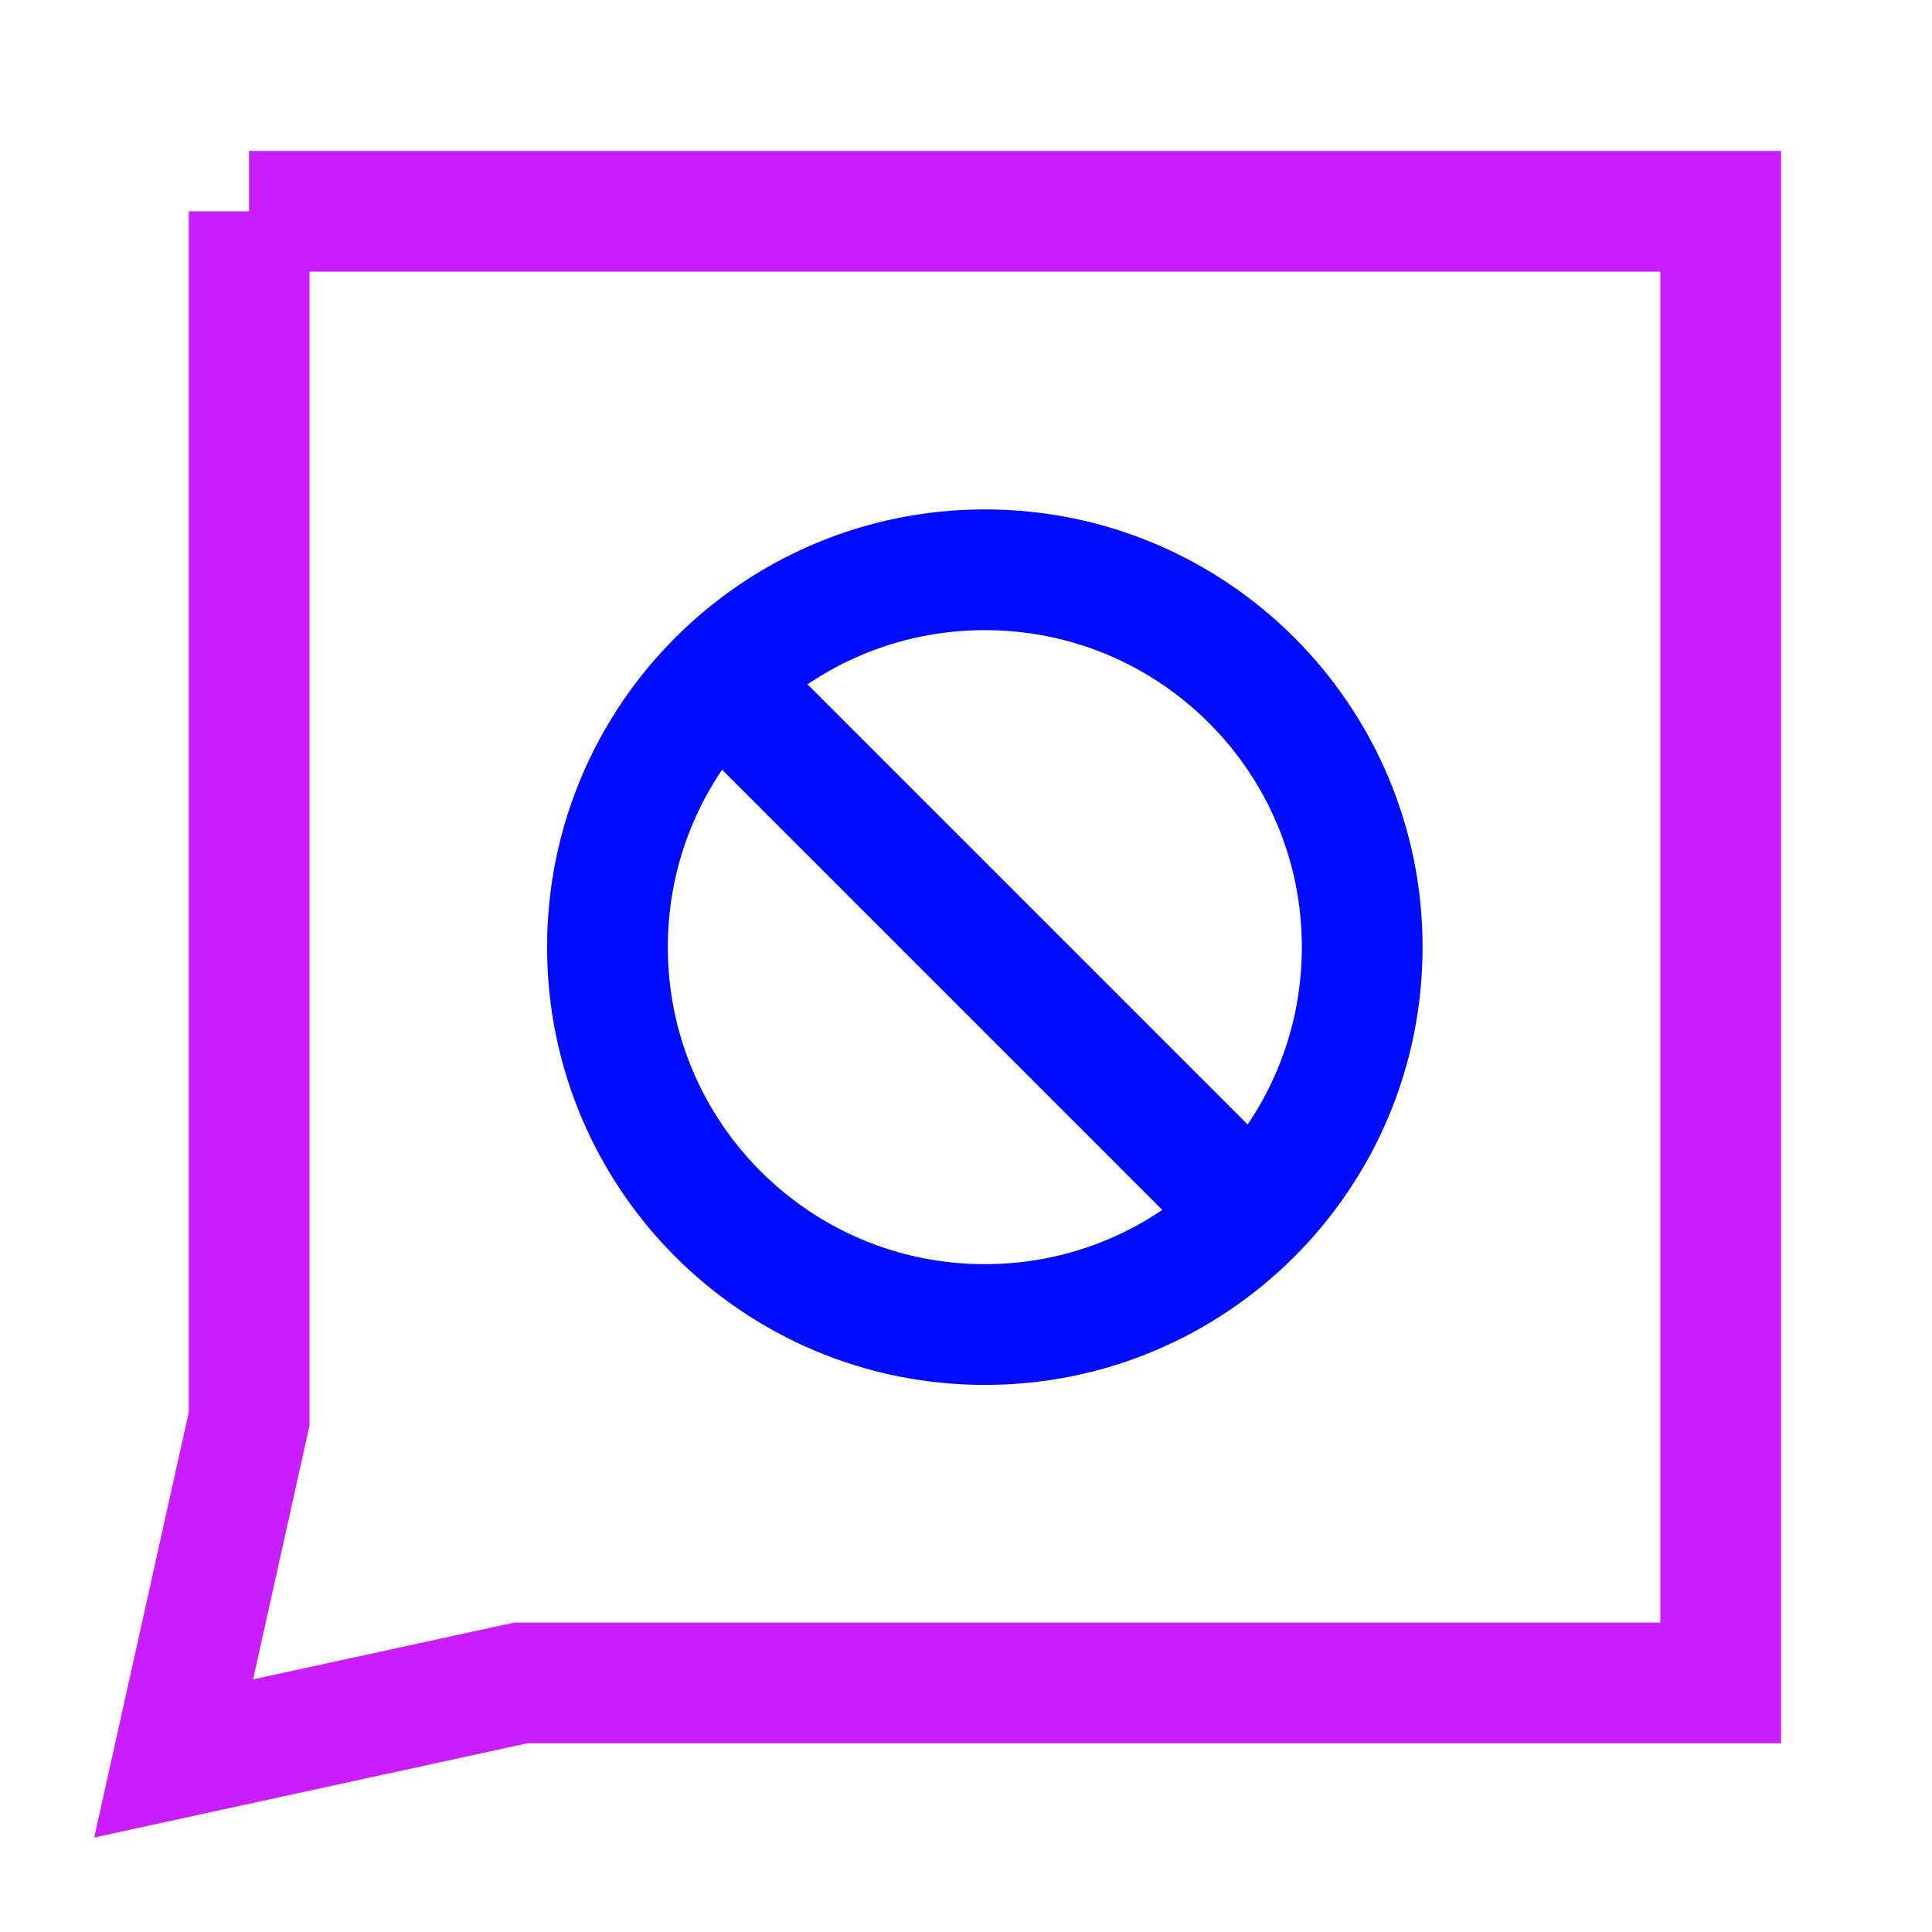 <svg xmlns="http://www.w3.org/2000/svg" fill="none" viewBox="-0.75 -0.75 24 24" id="Chat-Bubble-Square-Block--Streamline-Sharp-Neon">
  <desc>
    Chat Bubble Square Block Streamline Icon: https://streamlinehq.com
  </desc>
  <g id="chat-bubble-square-block--messages-message-bubble-chat-square-block">
    <path id="Ellipse 341" stroke="#000cfe" d="M16.172 11.016c0 2.589 -2.099 4.688 -4.688 4.688 -2.589 0 -4.688 -2.099 -4.688 -4.688 0 -2.589 2.099 -4.688 4.688 -4.688 2.589 0 4.688 2.099 4.688 4.688Z" stroke-width="1.5"></path>
    <path id="Ellipse 342" stroke="#000cfe" d="M14.799 14.33 8.17 7.701" stroke-width="1.5"></path>
    <path id="Rectangle 19" stroke="#c71dff" d="M2.344 1.875H20.625v18.281H5.719l-4.312 0.938 0.938 -4.219V1.875Z" stroke-width="1.5"></path>
  </g>
</svg>